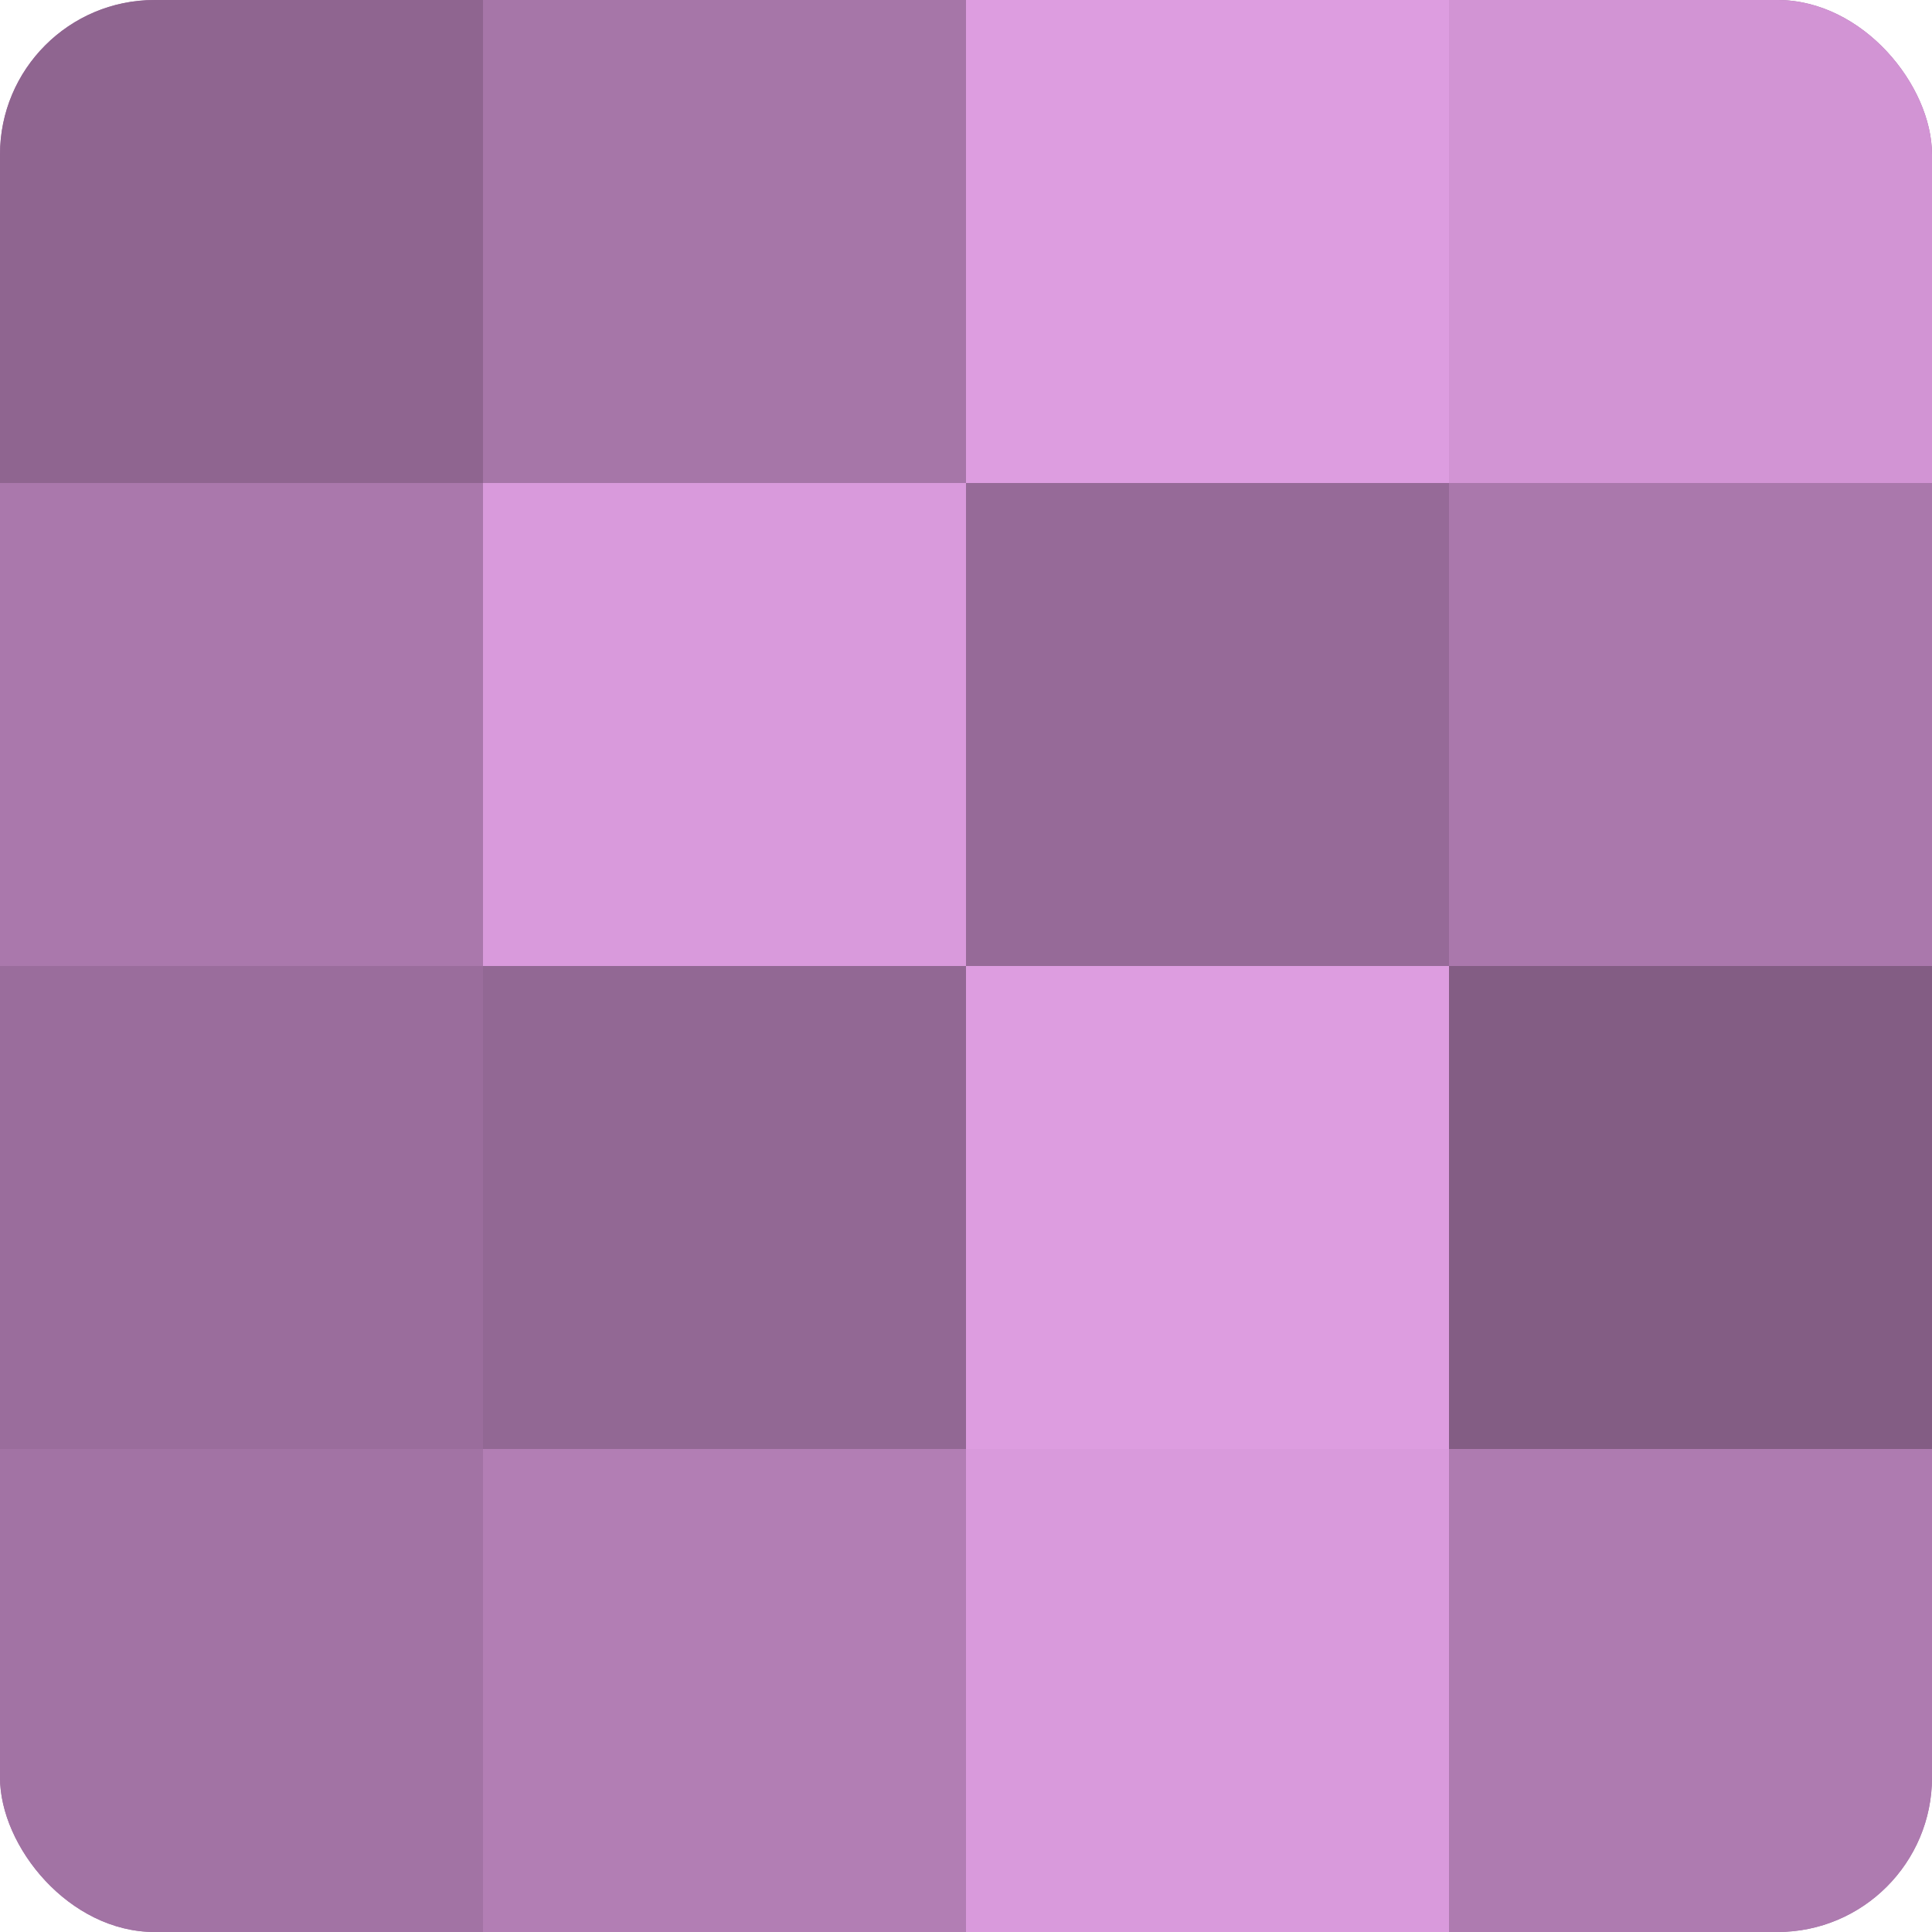 <?xml version="1.0" encoding="UTF-8"?>
<svg xmlns="http://www.w3.org/2000/svg" width="60" height="60" viewBox="0 0 100 100" preserveAspectRatio="xMidYMid meet"><defs><clipPath id="c" width="100" height="100"><rect width="100" height="100" rx="8" ry="8"/></clipPath></defs><g clip-path="url(#c)"><rect width="100" height="100" fill="#9e70a0"/><rect width="25" height="25" fill="#8f6590"/><rect y="25" width="25" height="25" fill="#aa78ac"/><rect y="50" width="25" height="25" fill="#9a6d9c"/><rect y="75" width="25" height="25" fill="#a273a4"/><rect x="25" width="25" height="25" fill="#a676a8"/><rect x="25" y="25" width="25" height="25" fill="#d99adc"/><rect x="25" y="50" width="25" height="25" fill="#926894"/><rect x="25" y="75" width="25" height="25" fill="#b27eb4"/><rect x="50" width="25" height="25" fill="#dd9de0"/><rect x="50" y="25" width="25" height="25" fill="#966a98"/><rect x="50" y="50" width="25" height="25" fill="#dd9de0"/><rect x="50" y="75" width="25" height="25" fill="#d99adc"/><rect x="75" width="25" height="25" fill="#d294d4"/><rect x="75" y="25" width="25" height="25" fill="#aa78ac"/><rect x="75" y="50" width="25" height="25" fill="#835d84"/><rect x="75" y="75" width="25" height="25" fill="#ae7bb0"/></g></svg>
